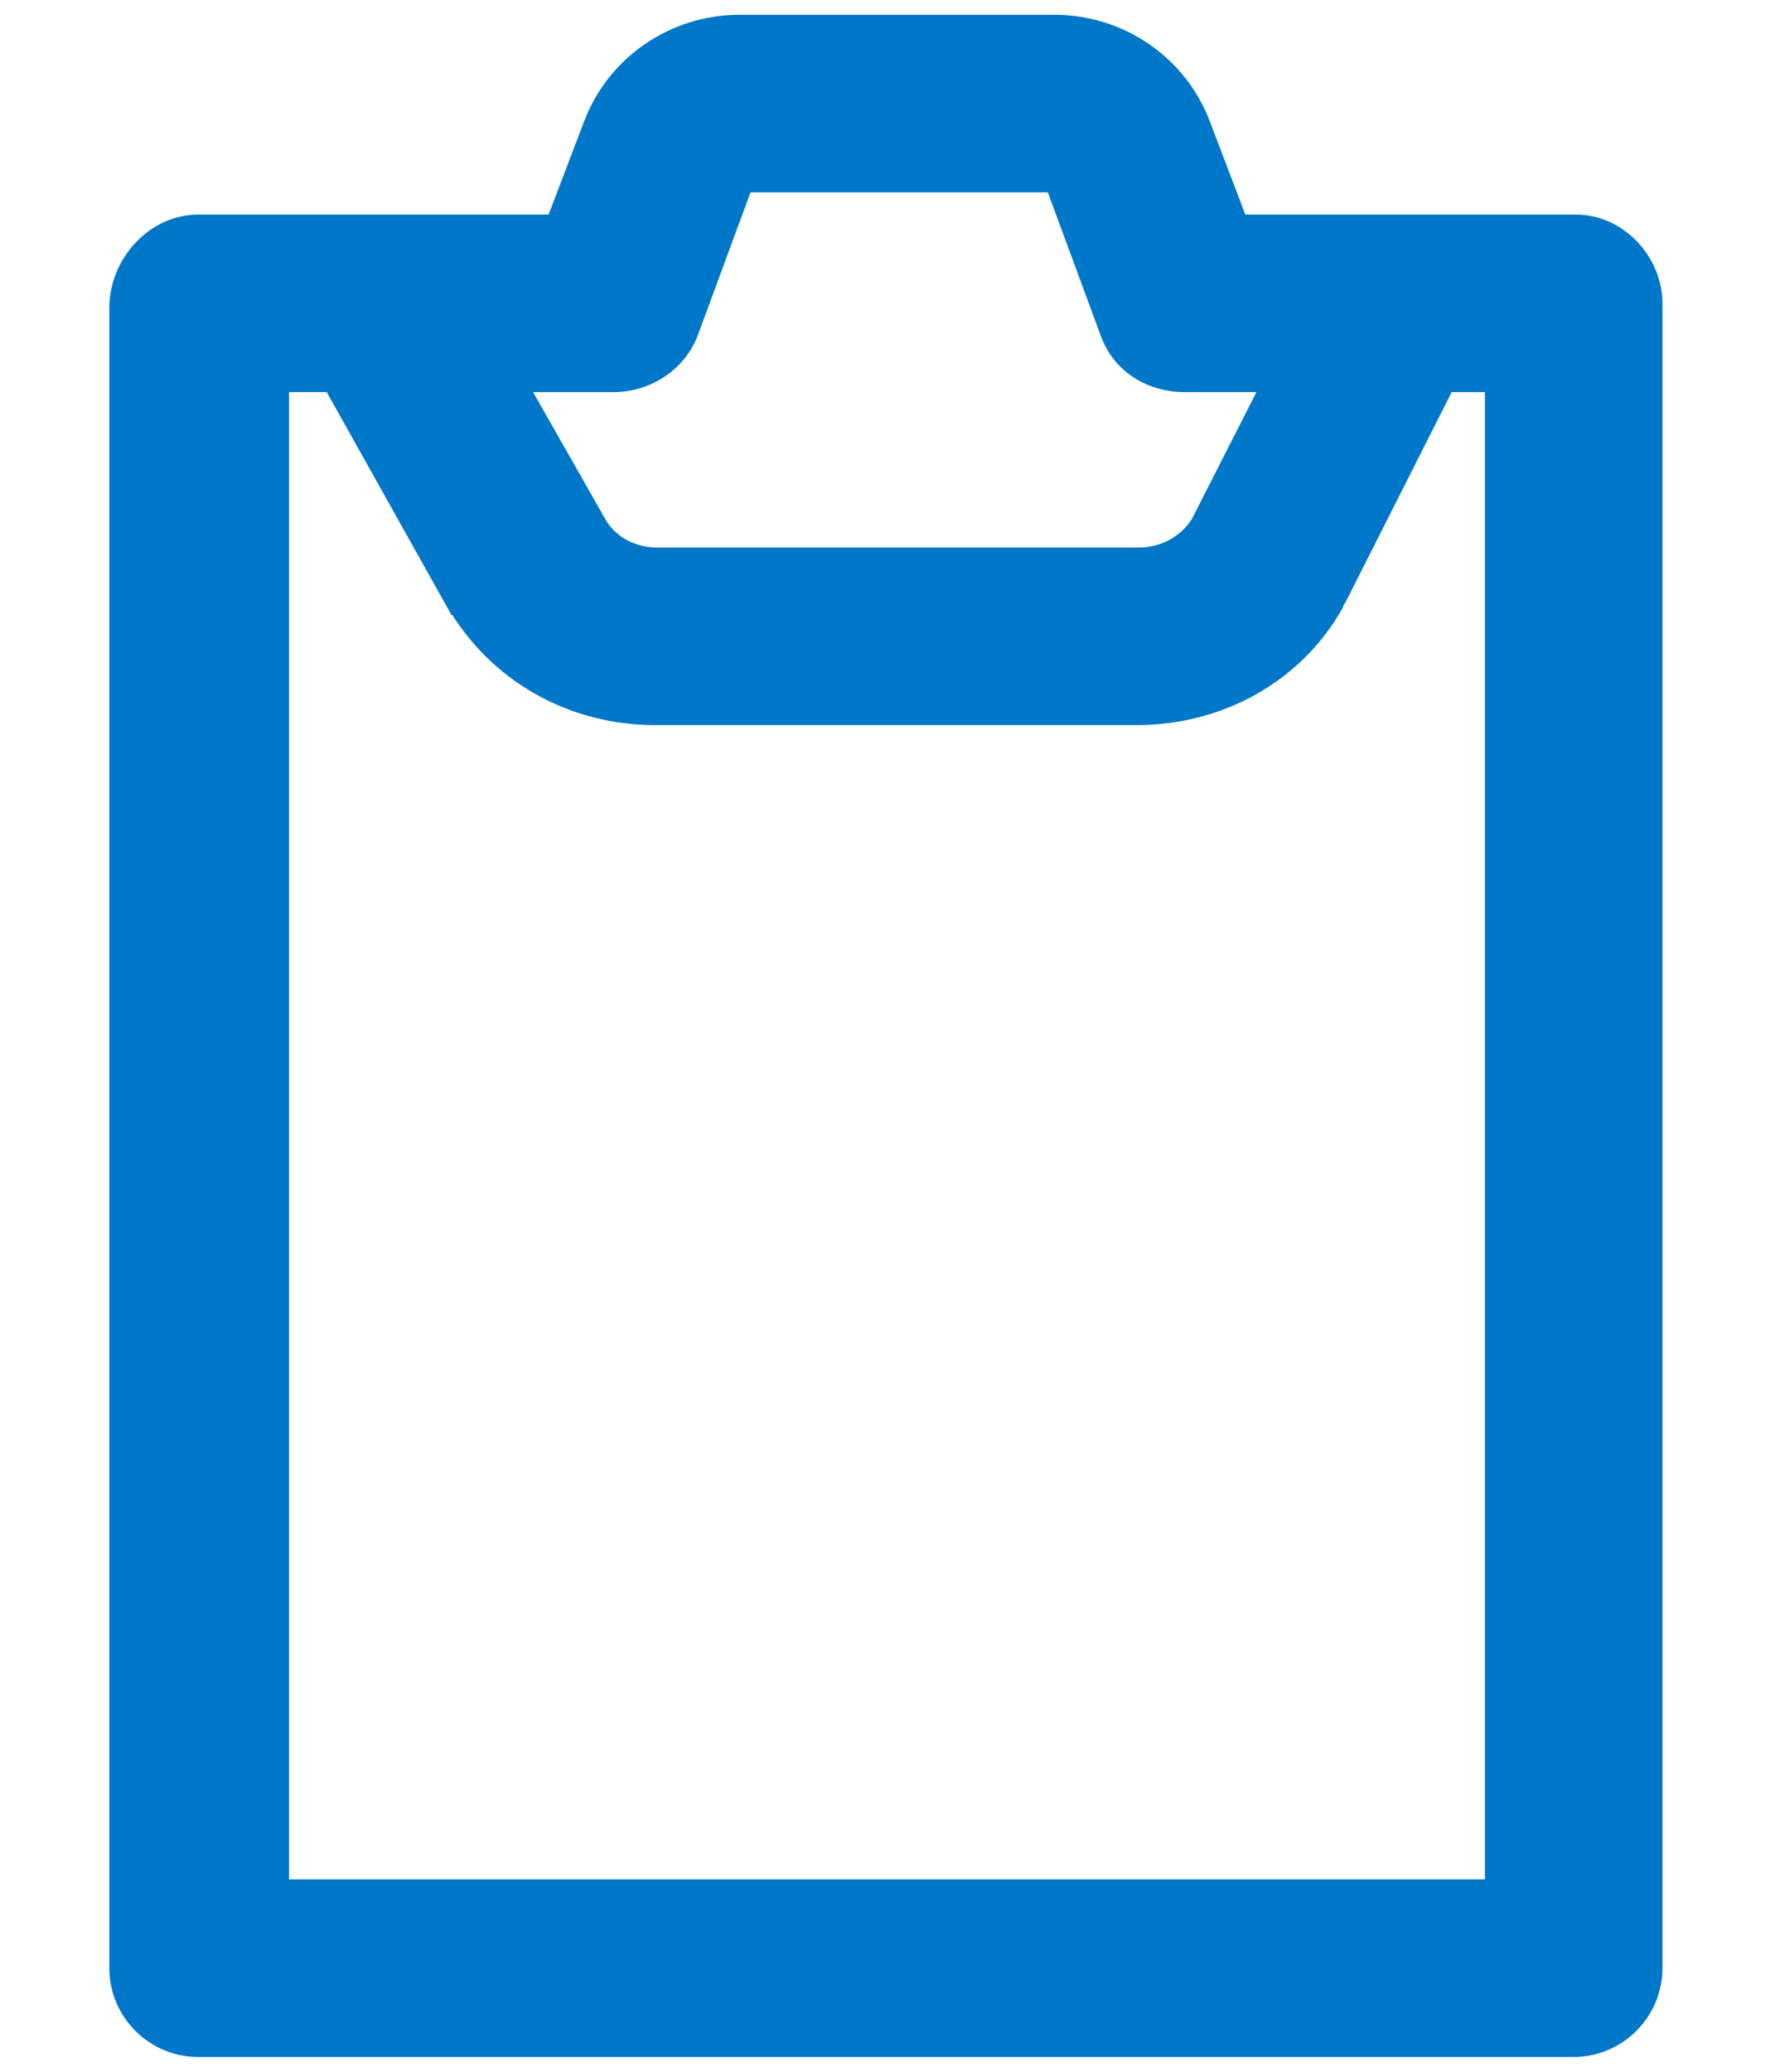 <?xml version="1.0" encoding="UTF-8"?> <svg xmlns="http://www.w3.org/2000/svg" width="12" height="14" viewBox="0 0 12 14" fill="none"><path d="M10.654 1.45H9.454H9.304H8.419L8.179 0.82C8.014 0.385 7.594 0.1 7.129 0.1H4.999C4.534 0.1 4.114 0.385 3.949 0.82L3.709 1.45H2.689H2.539H1.339C1.009 1.45 0.739 1.75 0.739 2.08V13.3C0.739 13.63 1.009 13.9 1.339 13.9H10.639C10.969 13.9 11.239 13.63 11.239 13.3V2.08C11.254 1.75 10.984 1.45 10.654 1.45ZM4.144 2.65C4.399 2.65 4.624 2.5 4.714 2.275L5.074 1.3H7.084L7.444 2.275C7.534 2.515 7.759 2.65 8.014 2.65H8.494L8.059 3.505C7.984 3.625 7.849 3.7 7.699 3.7H4.444C4.309 3.7 4.174 3.64 4.099 3.52L3.604 2.65H4.144ZM10.054 12.7H1.954V2.65H2.209L3.049 4.15C3.049 4.165 3.064 4.15 3.064 4.165C3.364 4.63 3.874 4.9 4.429 4.9H7.684C8.254 4.9 8.794 4.615 9.079 4.105C9.079 4.09 9.094 4.075 9.094 4.075L9.814 2.65H10.039V12.7H10.054Z" fill="#0077C8"></path></svg> 